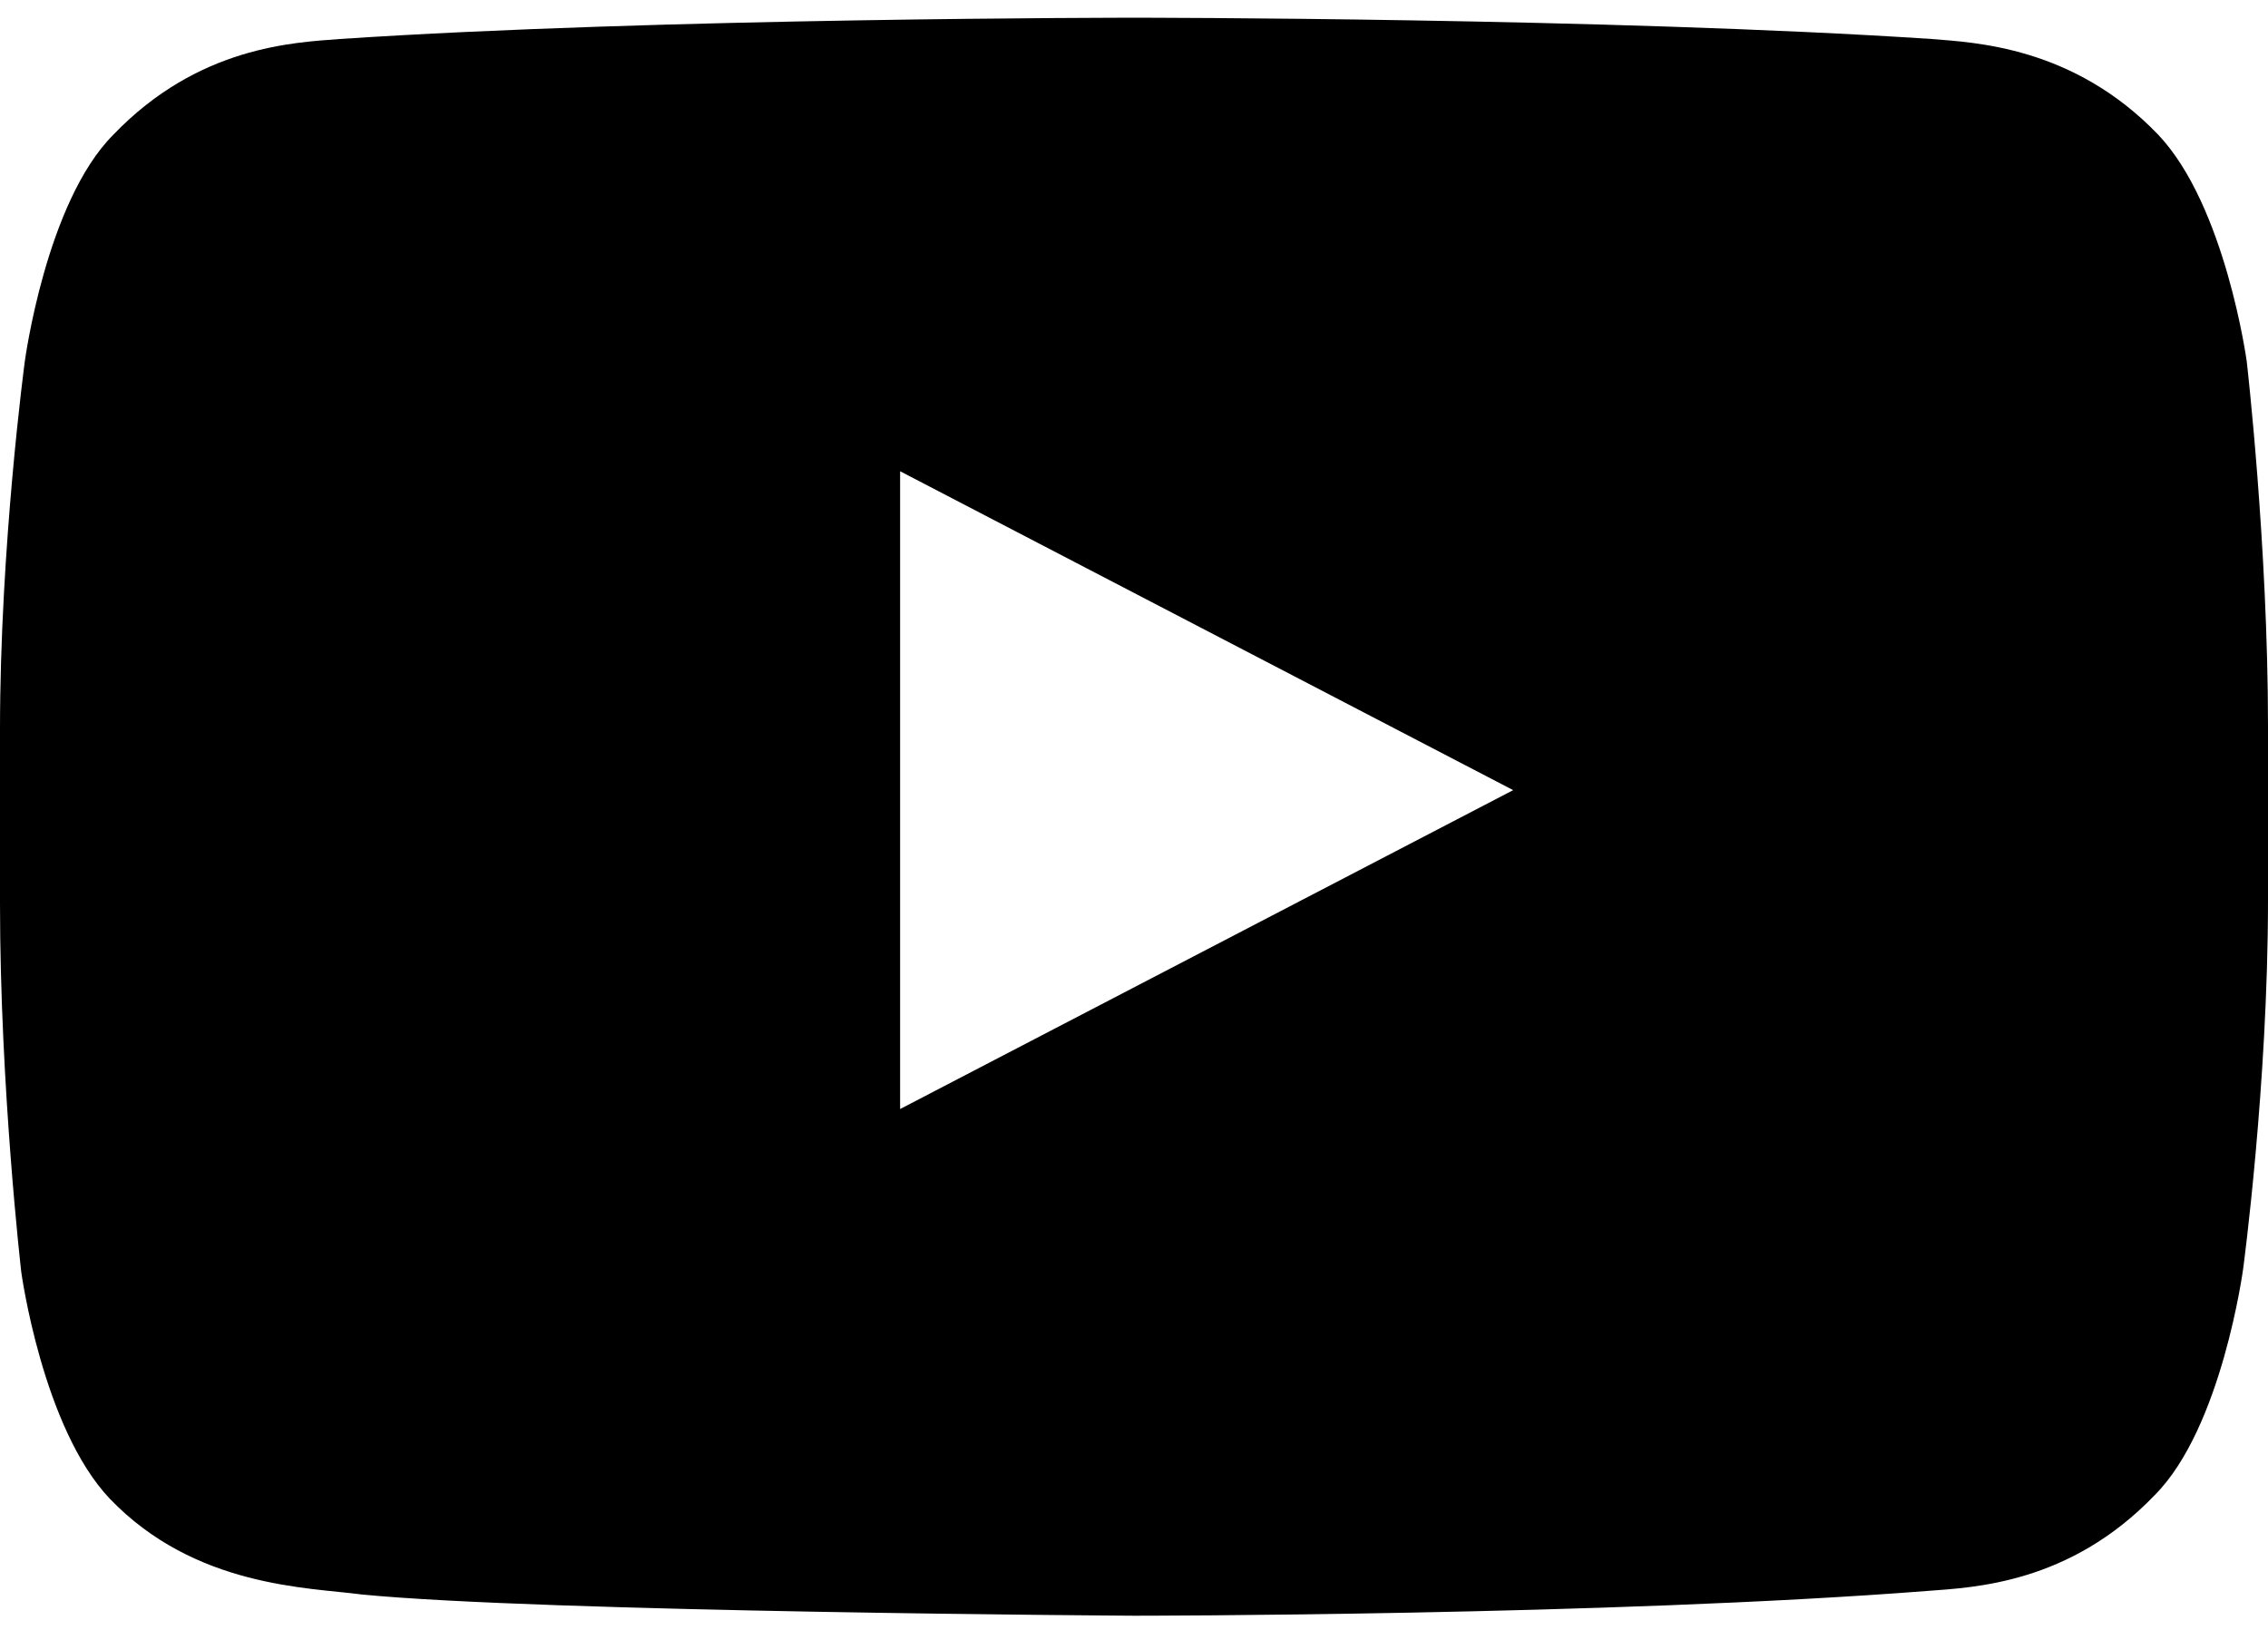 <svg width="64" height="46" viewBox="0 0 64 46" fill="none" xmlns="http://www.w3.org/2000/svg">
<path d="M63.4 10.2C63.4 10.2 62.8 5.8 60.9 3.8C58.5 1.3 55.7 1.2 54.5 1.1C45.4 0.5 32 0.5 32 0.5C32 0.5 18.6 0.5 9.6 1.1C8.3 1.2 5.6 1.3 3.2 3.8C1.3 5.7 0.7 10.2 0.7 10.2C0.7 10.2 0 15.4 0 20.6V25.5C0 30.7 0.6 35.9 0.6 35.9C0.6 35.9 1.2 40.3 3.1 42.3C5.5 44.8 8.7 44.8 10.2 45C15.3 45.5 32 45.6 32 45.6C32 45.6 45.4 45.6 54.4 44.9C55.7 44.8 58.4 44.7 60.8 42.2C62.7 40.3 63.3 35.8 63.3 35.8C63.3 35.8 64 30.6 64 25.4V20.5C64 15.4 63.4 10.2 63.4 10.2ZM25.4 31.3V13.3L42.7 22.3L25.4 31.3Z" fill="currentColor"/>
</svg>
